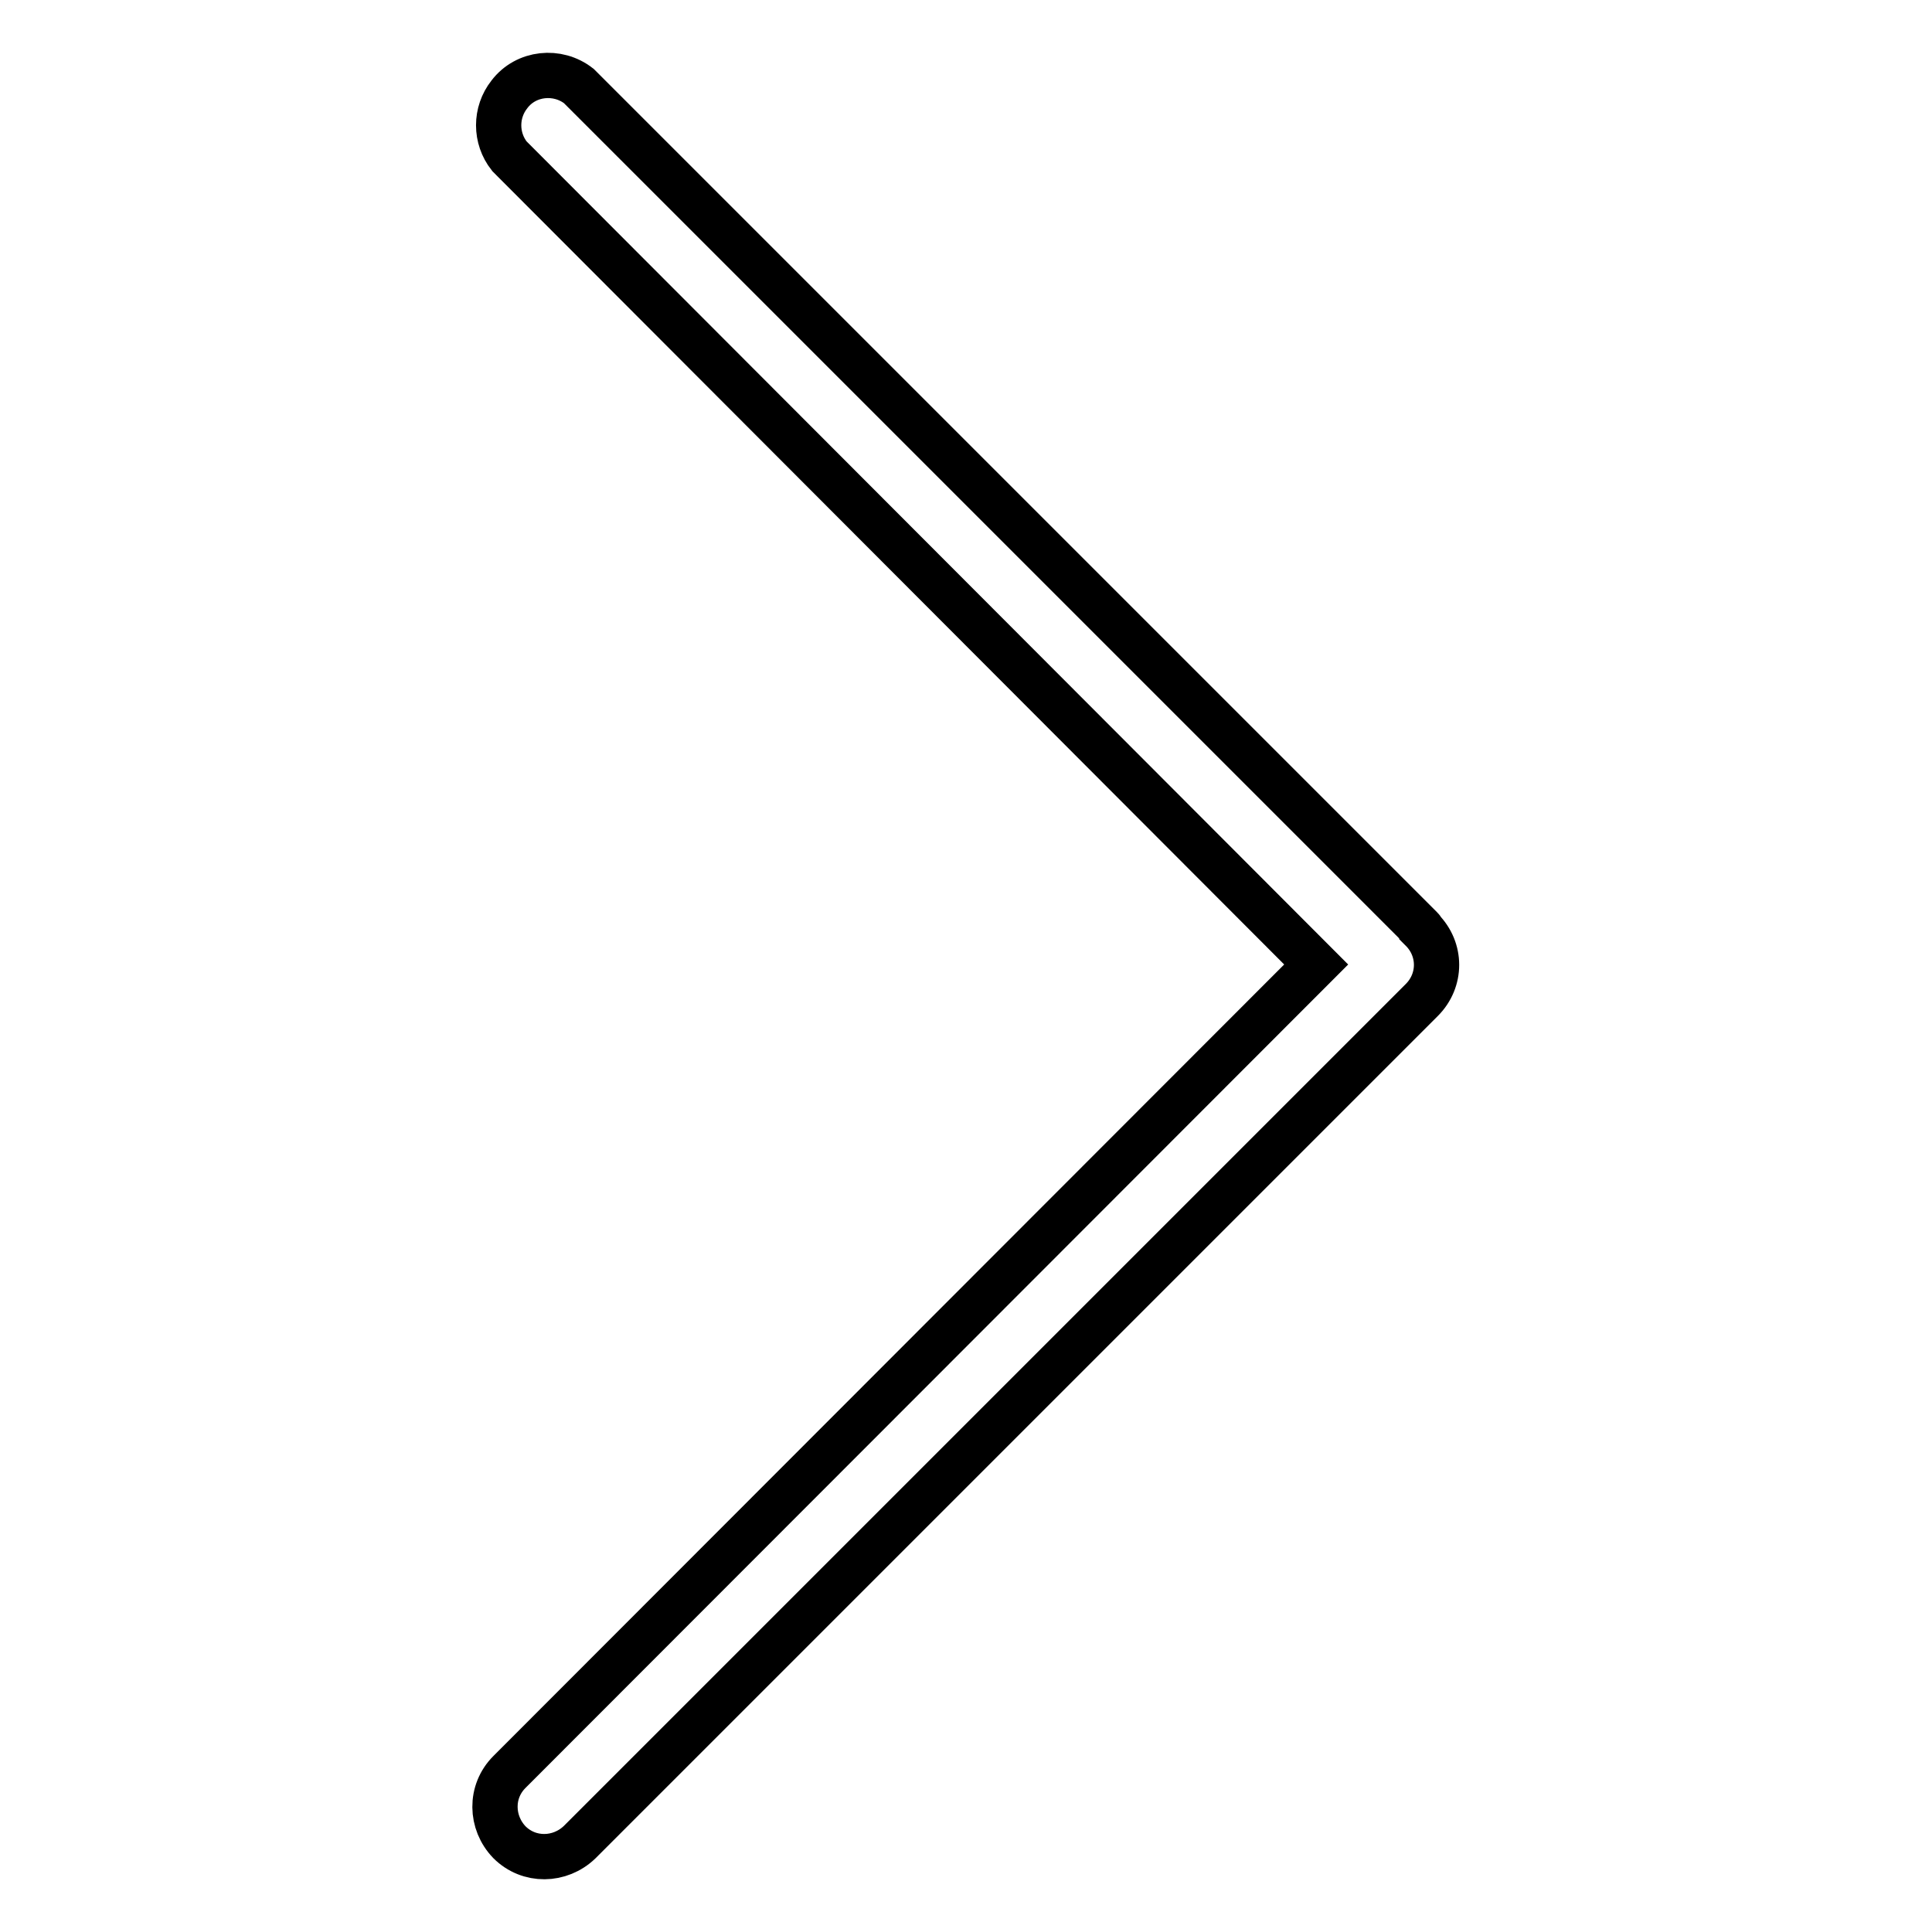 <?xml version="1.0" encoding="utf-8"?>
<!-- Svg Vector Icons : http://www.onlinewebfonts.com/icon -->
<!DOCTYPE svg PUBLIC "-//W3C//DTD SVG 1.1//EN" "http://www.w3.org/Graphics/SVG/1.1/DTD/svg11.dtd">
<svg version="1.1" xmlns="http://www.w3.org/2000/svg" xmlns:xlink="http://www.w3.org/1999/xlink" x="0px" y="0px" viewBox="0 0 256 256" enable-background="new 0 0 256 256" xml:space="preserve">
<g> <path stroke-width="6" fill-opacity="0" stroke="#000000"  d="M188.3,123L76.7,11.4c-2.8-2.2-7-1.8-9.2,1.1c-1.9,2.4-1.9,5.8,0,8.2l106.9,107.1L67.5,234.8 c-2.6,2.6-2.5,6.7,0,9.3c2.6,2.6,6.7,2.5,9.3,0l0,0l111.6-111.6c2.6-2.6,2.6-6.7,0-9.3C188.4,123.1,188.4,123.1,188.3,123 L188.3,123z"/></g>
</svg>